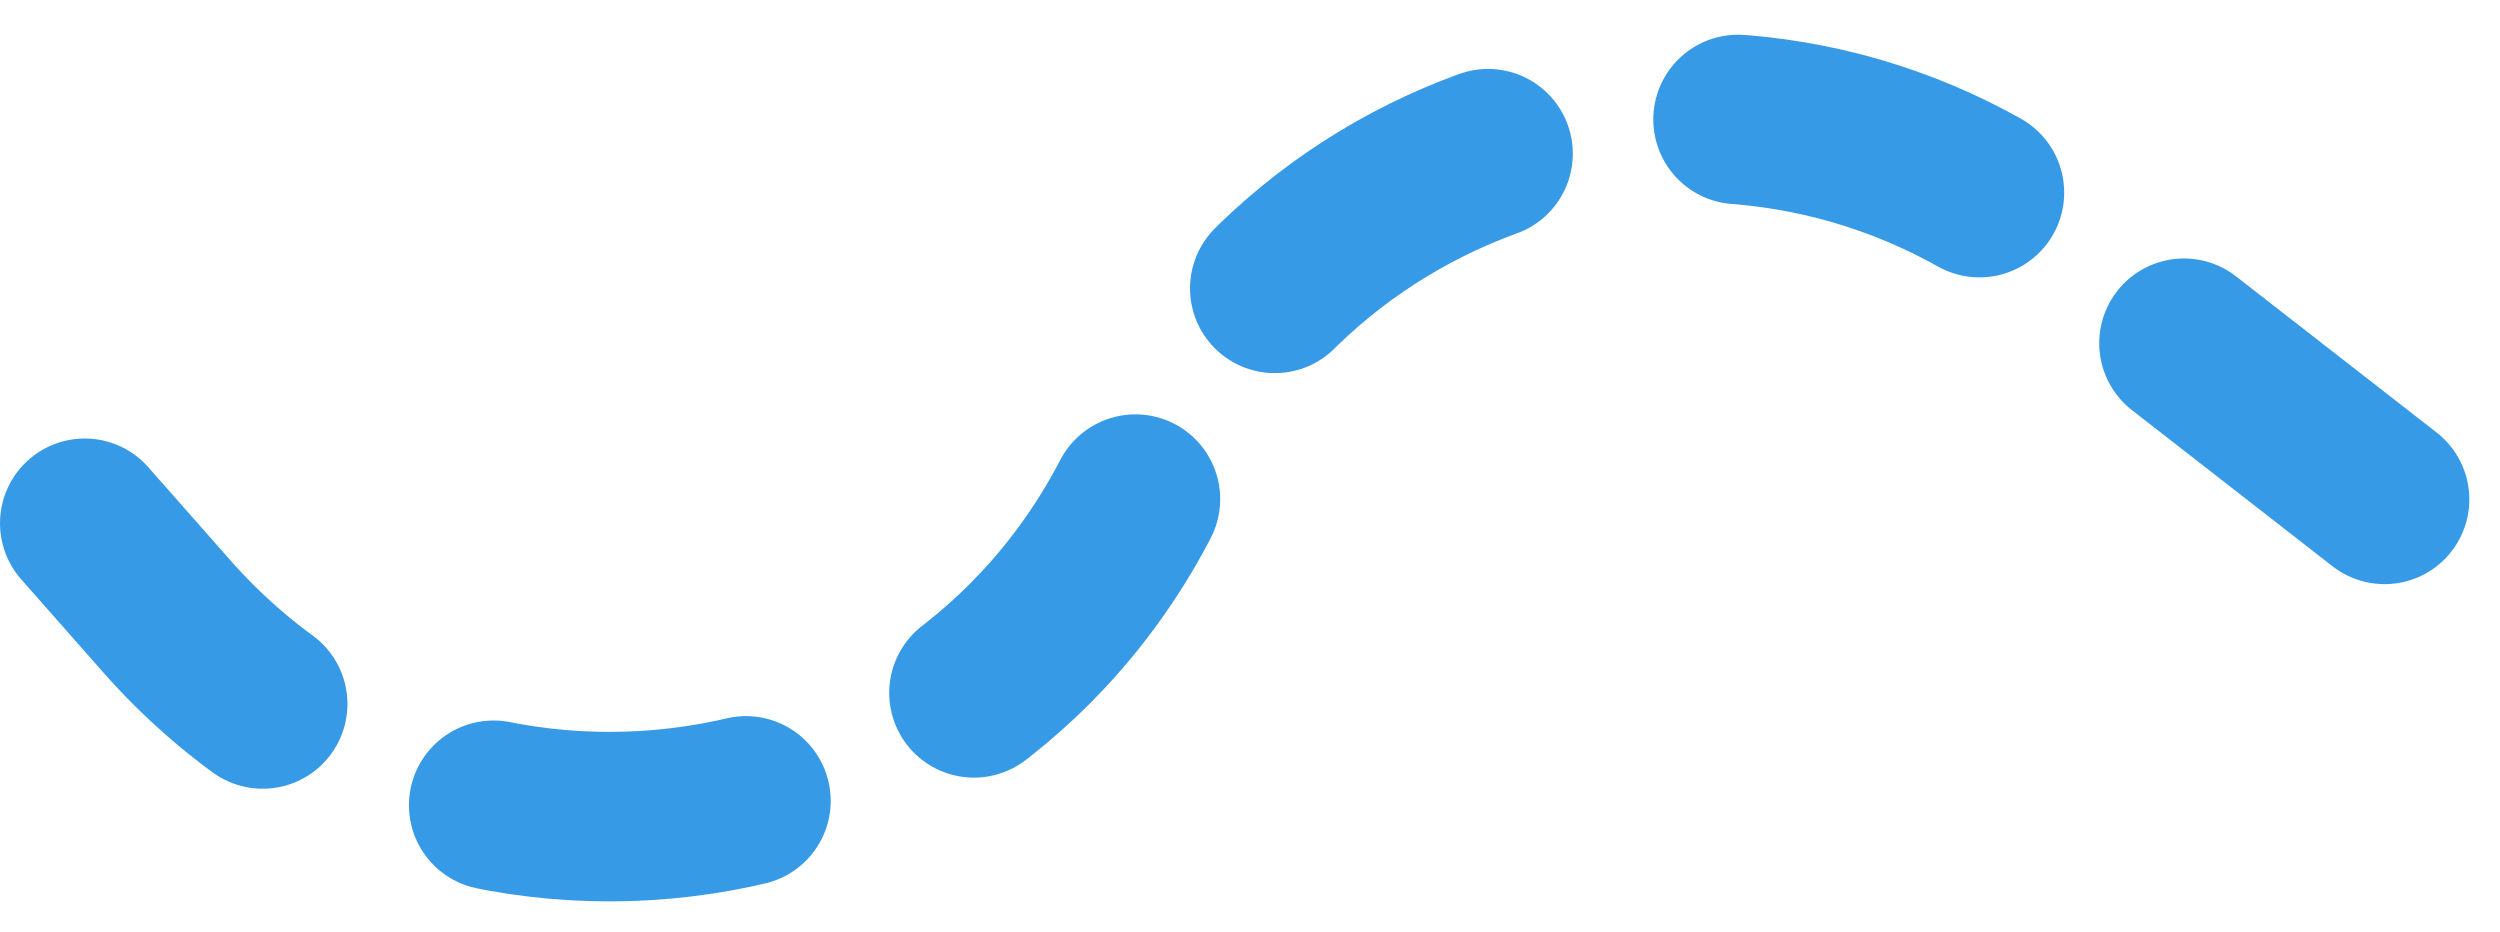 <svg width="59" height="22" viewBox="0 0 59 22" fill="none" xmlns="http://www.w3.org/2000/svg">
<path d="M2 12.349L3.929 14.537C10.648 22.157 22.995 20.291 27.162 11.026V11.026C30.877 2.764 41.348 0.164 48.496 5.729L57 12.349" stroke="#379AE6" stroke-width="4" stroke-linecap="round" stroke-linejoin="round" stroke-dasharray="6 6"/>
</svg>
